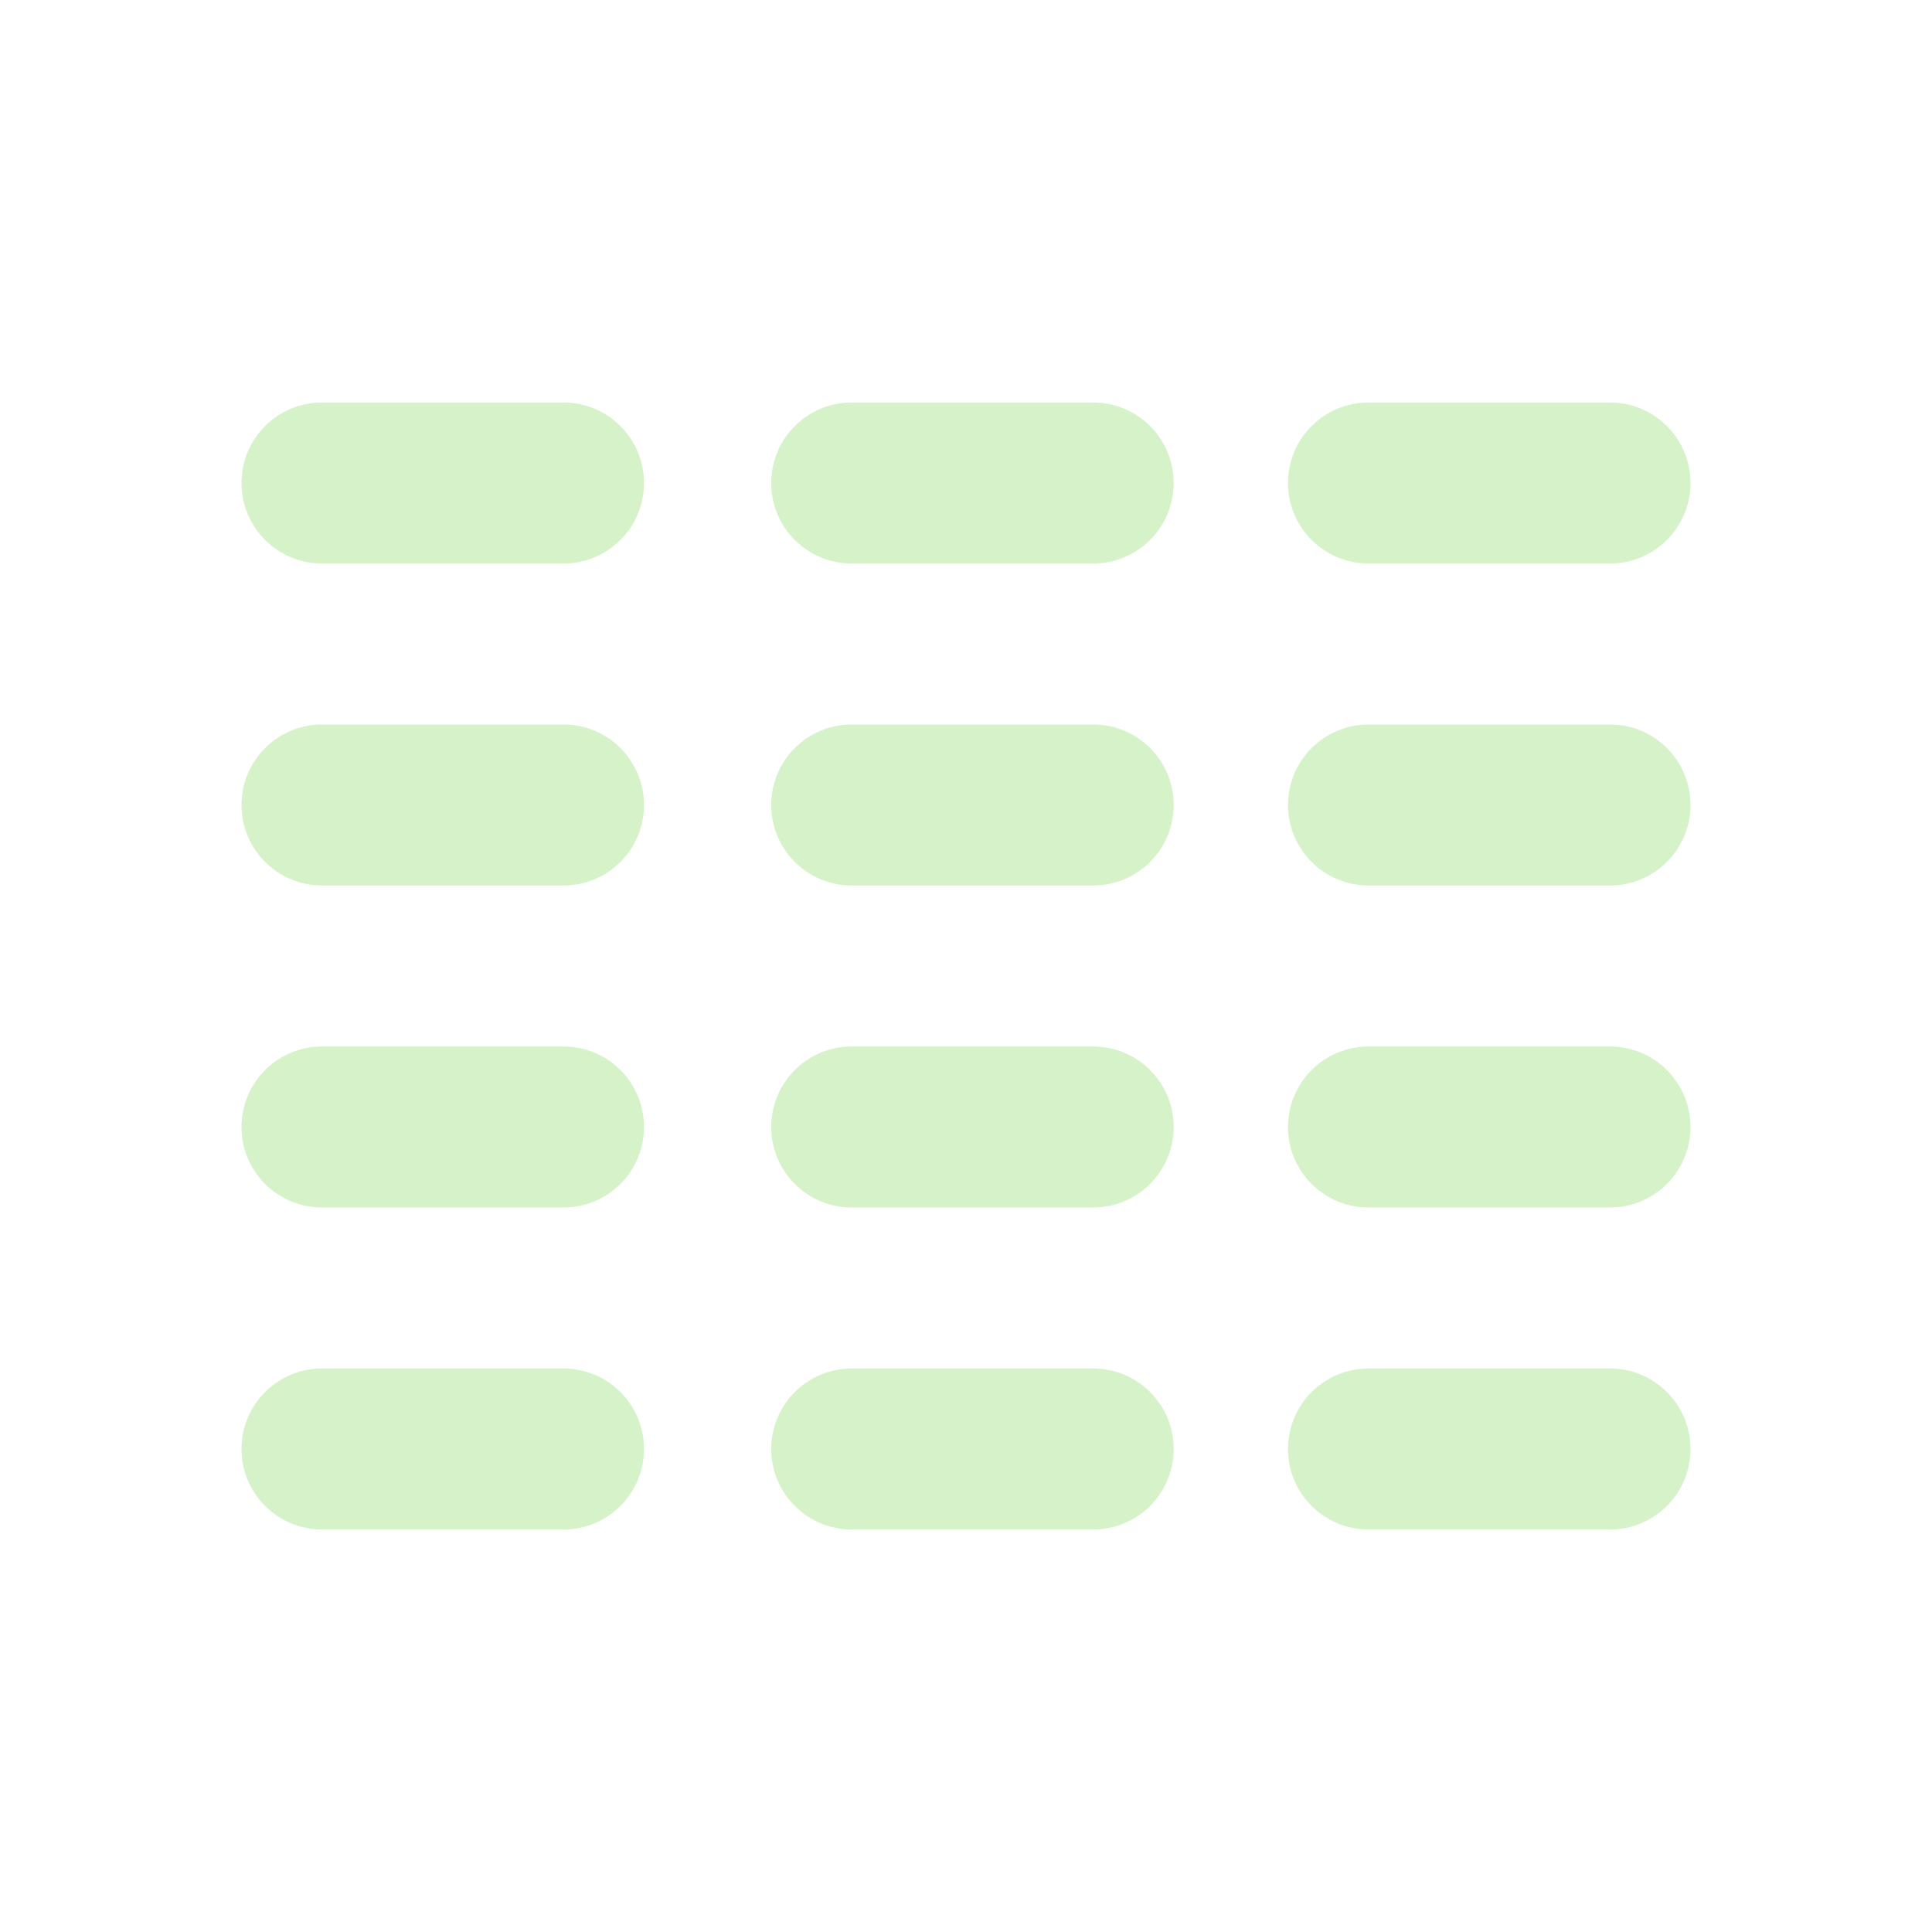 <?xml version="1.0" encoding="UTF-8"?>
<svg xmlns="http://www.w3.org/2000/svg" width="69" height="69" viewBox="0 0 69 69" fill="none">
  <path d="M8.625 17.25C8.625 15.662 9.912 14.375 11.5 14.375H20.125C21.713 14.375 23 15.662 23 17.25C23 18.838 21.713 20.125 20.125 20.125H11.5C9.912 20.125 8.625 18.838 8.625 17.25Z" fill="#D6F2C9"></path>
  <path d="M27.543 17.25C27.543 15.662 28.83 14.375 30.418 14.375H39.042C40.63 14.375 41.917 15.662 41.917 17.25C41.917 18.838 40.63 20.125 39.042 20.125H30.418C28.83 20.125 27.543 18.838 27.543 17.25Z" fill="#D6F2C9"></path>
  <path d="M46 17.25C46 15.662 47.287 14.375 48.875 14.375H57.5C59.088 14.375 60.375 15.662 60.375 17.25C60.375 18.838 59.088 20.125 57.5 20.125H48.875C47.287 20.125 46 18.838 46 17.25Z" fill="#D6F2C9"></path>
  <path d="M8.625 28.75C8.625 27.162 9.912 25.875 11.5 25.875H20.125C21.713 25.875 23 27.162 23 28.75C23 30.338 21.713 31.625 20.125 31.625H11.5C9.912 31.625 8.625 30.338 8.625 28.75Z" fill="#D6F2C9"></path>
  <path d="M27.543 28.75C27.543 27.162 28.83 25.875 30.418 25.875H39.042C40.63 25.875 41.917 27.162 41.917 28.75C41.917 30.338 40.63 31.625 39.042 31.625H30.418C28.83 31.625 27.543 30.338 27.543 28.75Z" fill="#D6F2C9"></path>
  <path d="M46 28.75C46 27.162 47.287 25.875 48.875 25.875H57.5C59.088 25.875 60.375 27.162 60.375 28.75C60.375 30.338 59.088 31.625 57.5 31.625H48.875C47.287 31.625 46 30.338 46 28.75Z" fill="#D6F2C9"></path>
  <path d="M8.625 40.25C8.625 38.662 9.912 37.375 11.5 37.375H20.125C21.713 37.375 23 38.662 23 40.25C23 41.838 21.713 43.125 20.125 43.125H11.5C9.912 43.125 8.625 41.838 8.625 40.25Z" fill="#D6F2C9"></path>
  <path d="M27.543 40.25C27.543 38.662 28.83 37.375 30.418 37.375H39.042C40.63 37.375 41.917 38.662 41.917 40.25C41.917 41.838 40.63 43.125 39.042 43.125H30.418C28.83 43.125 27.543 41.838 27.543 40.25Z" fill="#D6F2C9"></path>
  <path d="M46 40.25C46 38.662 47.287 37.375 48.875 37.375H57.5C59.088 37.375 60.375 38.662 60.375 40.25C60.375 41.838 59.088 43.125 57.5 43.125H48.875C47.287 43.125 46 41.838 46 40.25Z" fill="#D6F2C9"></path>
  <path d="M8.625 51.75C8.625 50.162 9.912 48.875 11.5 48.875H20.125C21.713 48.875 23 50.162 23 51.75C23 53.338 21.713 54.625 20.125 54.625H11.5C9.912 54.625 8.625 53.338 8.625 51.75Z" fill="#D6F2C9"></path>
  <path d="M27.543 51.75C27.543 50.162 28.83 48.875 30.418 48.875H39.042C40.63 48.875 41.917 50.162 41.917 51.75C41.917 53.338 40.63 54.625 39.042 54.625H30.418C28.83 54.625 27.543 53.338 27.543 51.75Z" fill="#D6F2C9"></path>
  <path d="M46 51.75C46 50.162 47.287 48.875 48.875 48.875H57.5C59.088 48.875 60.375 50.162 60.375 51.75C60.375 53.338 59.088 54.625 57.5 54.625H48.875C47.287 54.625 46 53.338 46 51.75Z" fill="#D6F2C9"></path>
</svg>
